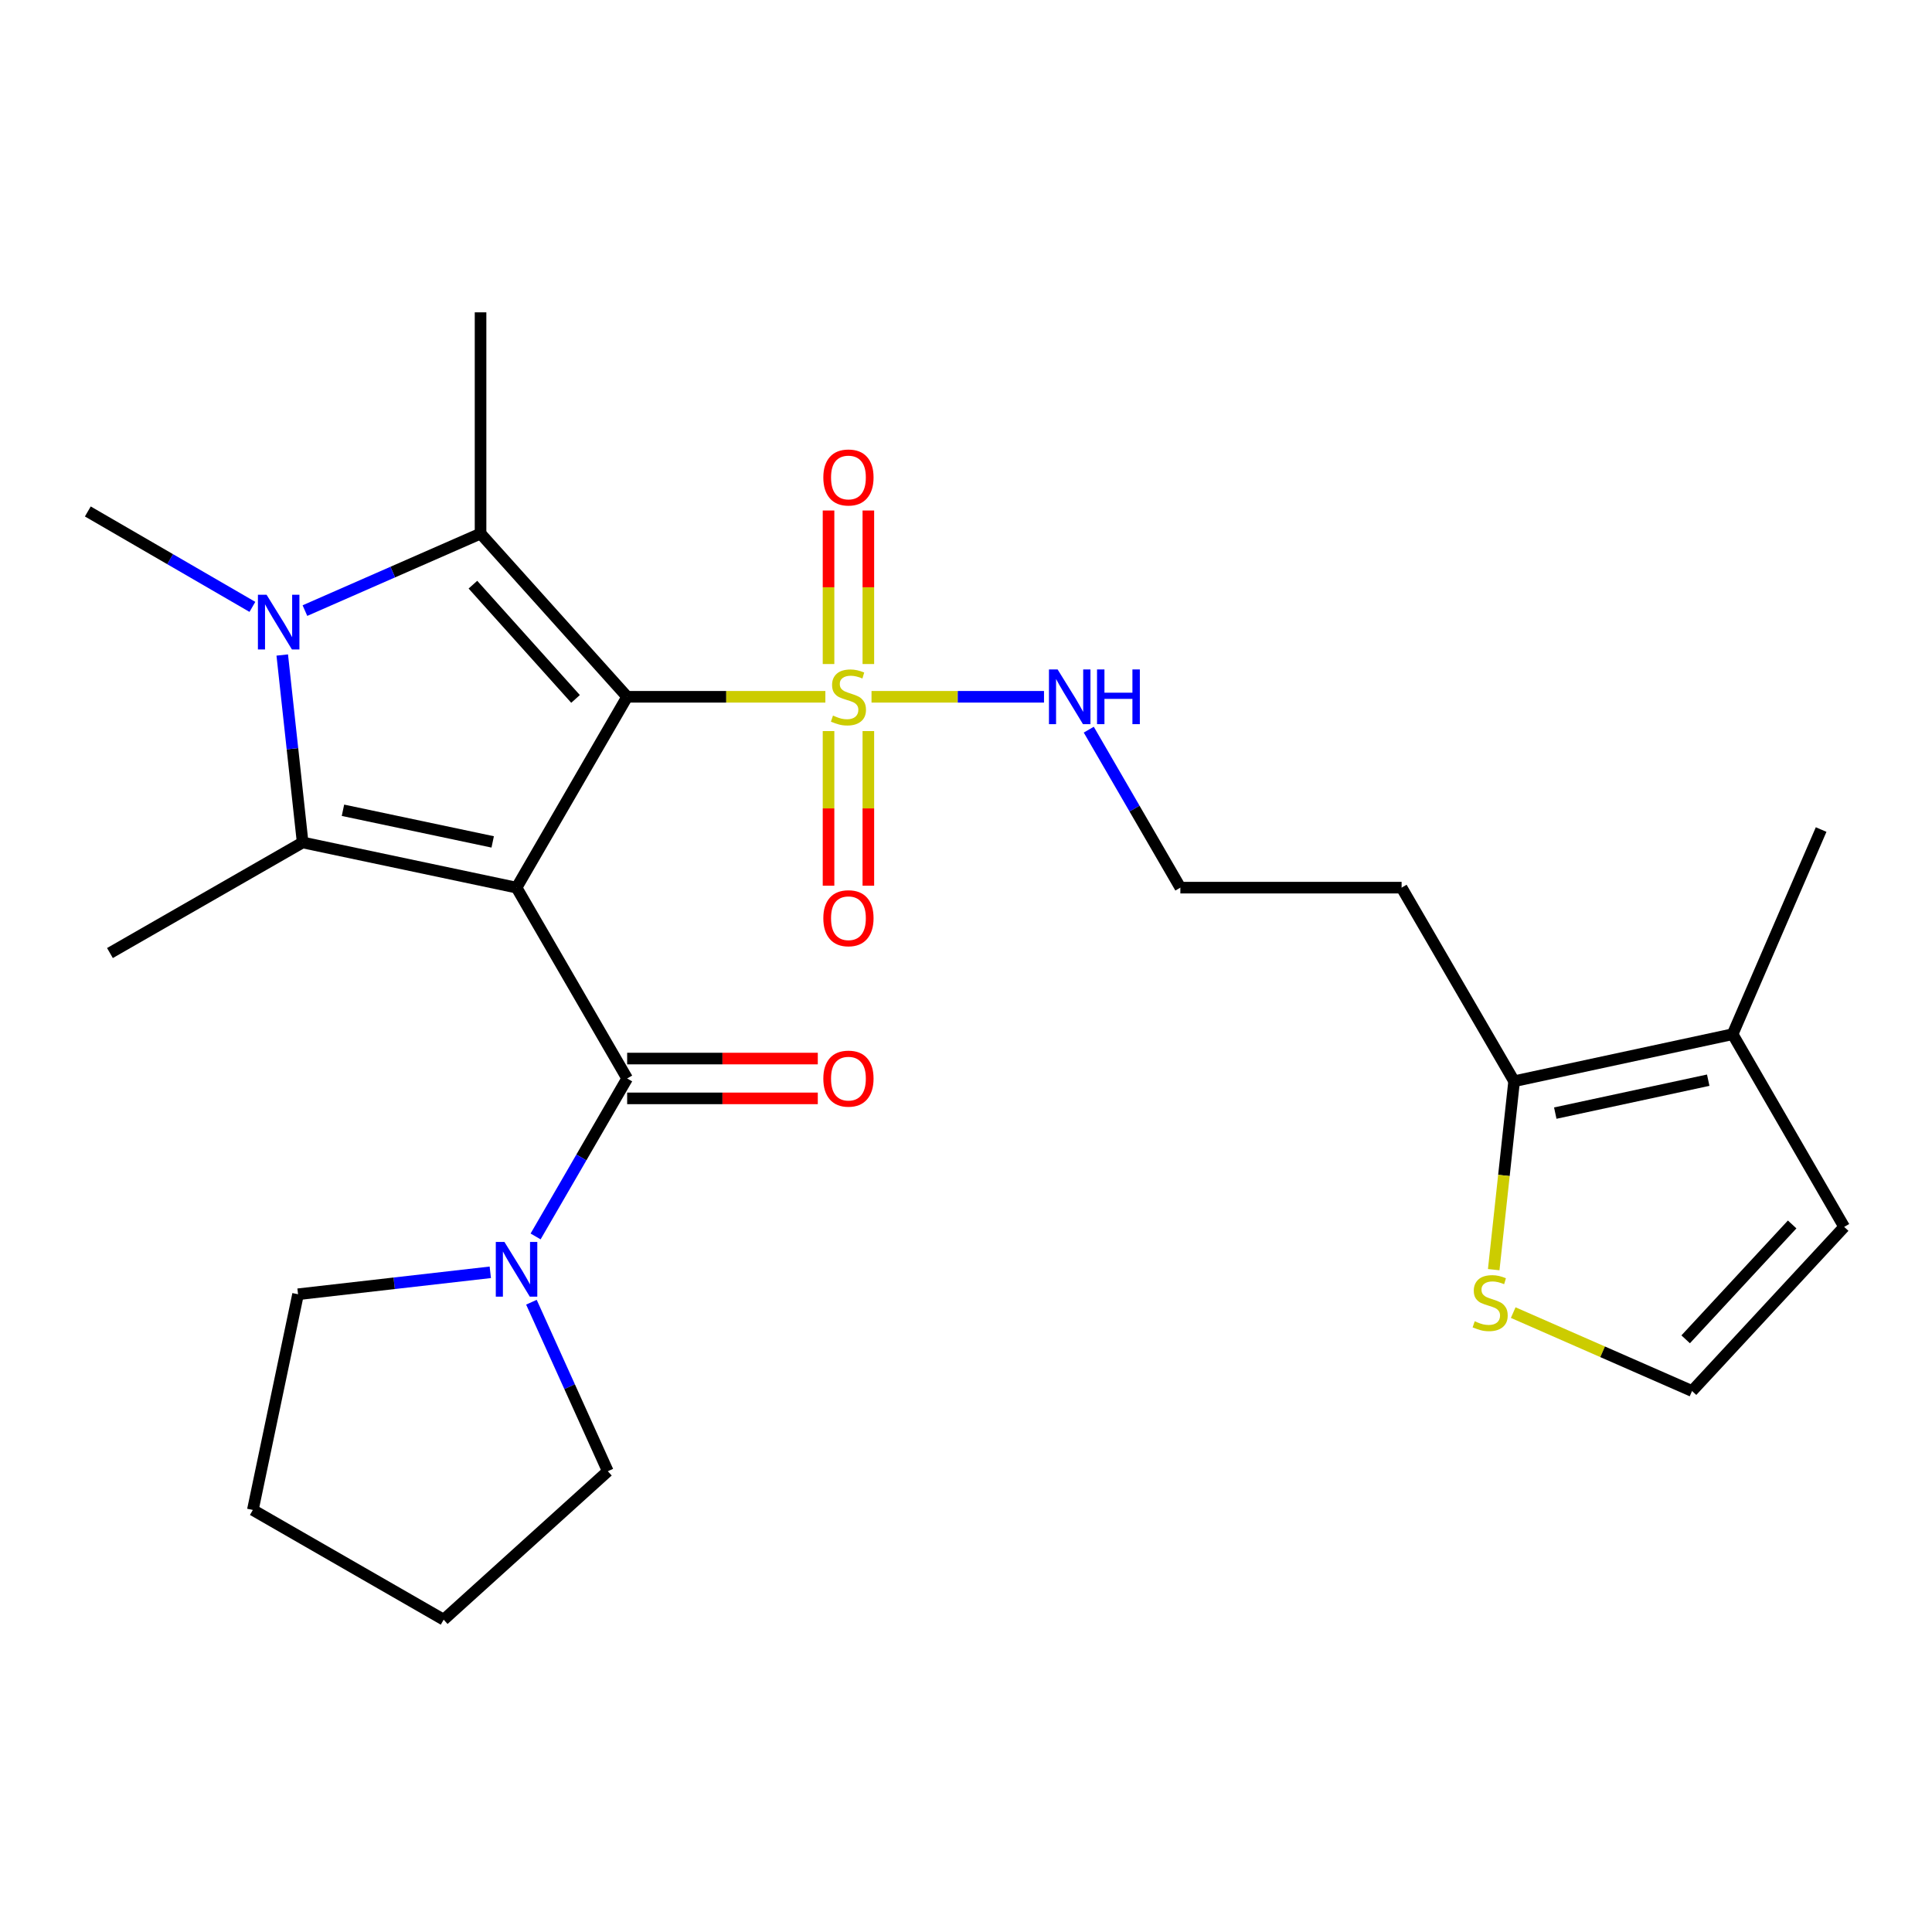 <?xml version='1.0' encoding='iso-8859-1'?>
<svg version='1.1' baseProfile='full'
              xmlns='http://www.w3.org/2000/svg'
                      xmlns:rdkit='http://www.rdkit.org/xml'
                      xmlns:xlink='http://www.w3.org/1999/xlink'
                  xml:space='preserve'
width='1000px' height='1000px' viewBox='0 0 1000 1000'>
<!-- END OF HEADER -->
<rect style='opacity:1.0;fill:#FFFFFF;stroke:none' width='1000' height='1000' x='0' y='0'> </rect>
<path class='bond-0' d='M 324.615,360.66 L 267.363,459.443' style='fill:none;fill-rule:evenodd;stroke:#000000;stroke-width:6px;stroke-linecap:butt;stroke-linejoin:miter;stroke-opacity:1' />
<path class='bond-1' d='M 324.615,360.66 L 375.912,360.66' style='fill:none;fill-rule:evenodd;stroke:#000000;stroke-width:6px;stroke-linecap:butt;stroke-linejoin:miter;stroke-opacity:1' />
<path class='bond-1' d='M 375.912,360.66 L 427.209,360.66' style='fill:none;fill-rule:evenodd;stroke:#CCCC00;stroke-width:6px;stroke-linecap:butt;stroke-linejoin:miter;stroke-opacity:1' />
<path class='bond-2' d='M 324.615,360.66 L 248.733,276.18' style='fill:none;fill-rule:evenodd;stroke:#000000;stroke-width:6px;stroke-linecap:butt;stroke-linejoin:miter;stroke-opacity:1' />
<path class='bond-2' d='M 297.899,361.761 L 244.782,302.624' style='fill:none;fill-rule:evenodd;stroke:#000000;stroke-width:6px;stroke-linecap:butt;stroke-linejoin:miter;stroke-opacity:1' />
<path class='bond-3' d='M 267.363,459.443 L 156.649,436.05' style='fill:none;fill-rule:evenodd;stroke:#000000;stroke-width:6px;stroke-linecap:butt;stroke-linejoin:miter;stroke-opacity:1' />
<path class='bond-3' d='M 255.017,435.768 L 177.517,419.393' style='fill:none;fill-rule:evenodd;stroke:#000000;stroke-width:6px;stroke-linecap:butt;stroke-linejoin:miter;stroke-opacity:1' />
<path class='bond-5' d='M 267.363,459.443 L 324.615,558.214' style='fill:none;fill-rule:evenodd;stroke:#000000;stroke-width:6px;stroke-linecap:butt;stroke-linejoin:miter;stroke-opacity:1' />
<path class='bond-10' d='M 428.847,378.404 L 428.847,418.426' style='fill:none;fill-rule:evenodd;stroke:#CCCC00;stroke-width:6px;stroke-linecap:butt;stroke-linejoin:miter;stroke-opacity:1' />
<path class='bond-10' d='M 428.847,418.426 L 428.847,458.447' style='fill:none;fill-rule:evenodd;stroke:#FF0000;stroke-width:6px;stroke-linecap:butt;stroke-linejoin:miter;stroke-opacity:1' />
<path class='bond-10' d='M 449.458,378.404 L 449.458,418.426' style='fill:none;fill-rule:evenodd;stroke:#CCCC00;stroke-width:6px;stroke-linecap:butt;stroke-linejoin:miter;stroke-opacity:1' />
<path class='bond-10' d='M 449.458,418.426 L 449.458,458.447' style='fill:none;fill-rule:evenodd;stroke:#FF0000;stroke-width:6px;stroke-linecap:butt;stroke-linejoin:miter;stroke-opacity:1' />
<path class='bond-11' d='M 449.458,343.7 L 449.458,303.969' style='fill:none;fill-rule:evenodd;stroke:#CCCC00;stroke-width:6px;stroke-linecap:butt;stroke-linejoin:miter;stroke-opacity:1' />
<path class='bond-11' d='M 449.458,303.969 L 449.458,264.237' style='fill:none;fill-rule:evenodd;stroke:#FF0000;stroke-width:6px;stroke-linecap:butt;stroke-linejoin:miter;stroke-opacity:1' />
<path class='bond-11' d='M 428.847,343.7 L 428.847,303.969' style='fill:none;fill-rule:evenodd;stroke:#CCCC00;stroke-width:6px;stroke-linecap:butt;stroke-linejoin:miter;stroke-opacity:1' />
<path class='bond-11' d='M 428.847,303.969 L 428.847,264.237' style='fill:none;fill-rule:evenodd;stroke:#FF0000;stroke-width:6px;stroke-linecap:butt;stroke-linejoin:miter;stroke-opacity:1' />
<path class='bond-12' d='M 451.096,360.66 L 495.735,360.66' style='fill:none;fill-rule:evenodd;stroke:#CCCC00;stroke-width:6px;stroke-linecap:butt;stroke-linejoin:miter;stroke-opacity:1' />
<path class='bond-12' d='M 495.735,360.66 L 540.375,360.66' style='fill:none;fill-rule:evenodd;stroke:#0000FF;stroke-width:6px;stroke-linecap:butt;stroke-linejoin:miter;stroke-opacity:1' />
<path class='bond-4' d='M 248.733,276.18 L 203.281,296.111' style='fill:none;fill-rule:evenodd;stroke:#000000;stroke-width:6px;stroke-linecap:butt;stroke-linejoin:miter;stroke-opacity:1' />
<path class='bond-4' d='M 203.281,296.111 L 157.829,316.043' style='fill:none;fill-rule:evenodd;stroke:#0000FF;stroke-width:6px;stroke-linecap:butt;stroke-linejoin:miter;stroke-opacity:1' />
<path class='bond-18' d='M 248.733,276.18 L 248.733,161.664' style='fill:none;fill-rule:evenodd;stroke:#000000;stroke-width:6px;stroke-linecap:butt;stroke-linejoin:miter;stroke-opacity:1' />
<path class='bond-19' d='M 156.649,436.05 L 56.905,493.29' style='fill:none;fill-rule:evenodd;stroke:#000000;stroke-width:6px;stroke-linecap:butt;stroke-linejoin:miter;stroke-opacity:1' />
<path class='bond-26' d='M 156.649,436.05 L 151.37,387.541' style='fill:none;fill-rule:evenodd;stroke:#000000;stroke-width:6px;stroke-linecap:butt;stroke-linejoin:miter;stroke-opacity:1' />
<path class='bond-26' d='M 151.37,387.541 L 146.09,339.032' style='fill:none;fill-rule:evenodd;stroke:#0000FF;stroke-width:6px;stroke-linecap:butt;stroke-linejoin:miter;stroke-opacity:1' />
<path class='bond-17' d='M 130.642,314.122 L 88.048,289.425' style='fill:none;fill-rule:evenodd;stroke:#0000FF;stroke-width:6px;stroke-linecap:butt;stroke-linejoin:miter;stroke-opacity:1' />
<path class='bond-17' d='M 88.048,289.425 L 45.455,264.729' style='fill:none;fill-rule:evenodd;stroke:#000000;stroke-width:6px;stroke-linecap:butt;stroke-linejoin:miter;stroke-opacity:1' />
<path class='bond-6' d='M 324.615,558.214 L 300.919,599.098' style='fill:none;fill-rule:evenodd;stroke:#000000;stroke-width:6px;stroke-linecap:butt;stroke-linejoin:miter;stroke-opacity:1' />
<path class='bond-6' d='M 300.919,599.098 L 277.224,639.982' style='fill:none;fill-rule:evenodd;stroke:#0000FF;stroke-width:6px;stroke-linecap:butt;stroke-linejoin:miter;stroke-opacity:1' />
<path class='bond-14' d='M 324.615,568.519 L 373.952,568.519' style='fill:none;fill-rule:evenodd;stroke:#000000;stroke-width:6px;stroke-linecap:butt;stroke-linejoin:miter;stroke-opacity:1' />
<path class='bond-14' d='M 373.952,568.519 L 423.289,568.519' style='fill:none;fill-rule:evenodd;stroke:#FF0000;stroke-width:6px;stroke-linecap:butt;stroke-linejoin:miter;stroke-opacity:1' />
<path class='bond-14' d='M 324.615,547.908 L 373.952,547.908' style='fill:none;fill-rule:evenodd;stroke:#000000;stroke-width:6px;stroke-linecap:butt;stroke-linejoin:miter;stroke-opacity:1' />
<path class='bond-14' d='M 373.952,547.908 L 423.289,547.908' style='fill:none;fill-rule:evenodd;stroke:#FF0000;stroke-width:6px;stroke-linecap:butt;stroke-linejoin:miter;stroke-opacity:1' />
<path class='bond-21' d='M 275.06,674.023 L 294.834,717.763' style='fill:none;fill-rule:evenodd;stroke:#0000FF;stroke-width:6px;stroke-linecap:butt;stroke-linejoin:miter;stroke-opacity:1' />
<path class='bond-21' d='M 294.834,717.763 L 314.607,761.504' style='fill:none;fill-rule:evenodd;stroke:#000000;stroke-width:6px;stroke-linecap:butt;stroke-linejoin:miter;stroke-opacity:1' />
<path class='bond-22' d='M 253.777,658.546 L 204.022,664.223' style='fill:none;fill-rule:evenodd;stroke:#0000FF;stroke-width:6px;stroke-linecap:butt;stroke-linejoin:miter;stroke-opacity:1' />
<path class='bond-22' d='M 204.022,664.223 L 154.267,669.901' style='fill:none;fill-rule:evenodd;stroke:#000000;stroke-width:6px;stroke-linecap:butt;stroke-linejoin:miter;stroke-opacity:1' />
<path class='bond-7' d='M 783.706,559.645 L 725.469,459.443' style='fill:none;fill-rule:evenodd;stroke:#000000;stroke-width:6px;stroke-linecap:butt;stroke-linejoin:miter;stroke-opacity:1' />
<path class='bond-8' d='M 783.706,559.645 L 896.801,535.301' style='fill:none;fill-rule:evenodd;stroke:#000000;stroke-width:6px;stroke-linecap:butt;stroke-linejoin:miter;stroke-opacity:1' />
<path class='bond-8' d='M 805.007,576.143 L 884.174,559.102' style='fill:none;fill-rule:evenodd;stroke:#000000;stroke-width:6px;stroke-linecap:butt;stroke-linejoin:miter;stroke-opacity:1' />
<path class='bond-9' d='M 783.706,559.645 L 778.426,608.408' style='fill:none;fill-rule:evenodd;stroke:#000000;stroke-width:6px;stroke-linecap:butt;stroke-linejoin:miter;stroke-opacity:1' />
<path class='bond-9' d='M 778.426,608.408 L 773.146,657.172' style='fill:none;fill-rule:evenodd;stroke:#CCCC00;stroke-width:6px;stroke-linecap:butt;stroke-linejoin:miter;stroke-opacity:1' />
<path class='bond-15' d='M 896.801,535.301 L 954.545,635.046' style='fill:none;fill-rule:evenodd;stroke:#000000;stroke-width:6px;stroke-linecap:butt;stroke-linejoin:miter;stroke-opacity:1' />
<path class='bond-23' d='M 896.801,535.301 L 942.614,429.374' style='fill:none;fill-rule:evenodd;stroke:#000000;stroke-width:6px;stroke-linecap:butt;stroke-linejoin:miter;stroke-opacity:1' />
<path class='bond-13' d='M 783.238,679.403 L 829.519,699.694' style='fill:none;fill-rule:evenodd;stroke:#CCCC00;stroke-width:6px;stroke-linecap:butt;stroke-linejoin:miter;stroke-opacity:1' />
<path class='bond-13' d='M 829.519,699.694 L 875.801,719.985' style='fill:none;fill-rule:evenodd;stroke:#000000;stroke-width:6px;stroke-linecap:butt;stroke-linejoin:miter;stroke-opacity:1' />
<path class='bond-20' d='M 563.545,377.675 L 587.249,418.559' style='fill:none;fill-rule:evenodd;stroke:#0000FF;stroke-width:6px;stroke-linecap:butt;stroke-linejoin:miter;stroke-opacity:1' />
<path class='bond-20' d='M 587.249,418.559 L 610.954,459.443' style='fill:none;fill-rule:evenodd;stroke:#000000;stroke-width:6px;stroke-linecap:butt;stroke-linejoin:miter;stroke-opacity:1' />
<path class='bond-28' d='M 875.801,719.985 L 954.545,635.046' style='fill:none;fill-rule:evenodd;stroke:#000000;stroke-width:6px;stroke-linecap:butt;stroke-linejoin:miter;stroke-opacity:1' />
<path class='bond-28' d='M 872.498,693.231 L 927.619,633.774' style='fill:none;fill-rule:evenodd;stroke:#000000;stroke-width:6px;stroke-linecap:butt;stroke-linejoin:miter;stroke-opacity:1' />
<path class='bond-16' d='M 725.469,459.443 L 610.954,459.443' style='fill:none;fill-rule:evenodd;stroke:#000000;stroke-width:6px;stroke-linecap:butt;stroke-linejoin:miter;stroke-opacity:1' />
<path class='bond-25' d='M 314.607,761.504 L 229.645,838.336' style='fill:none;fill-rule:evenodd;stroke:#000000;stroke-width:6px;stroke-linecap:butt;stroke-linejoin:miter;stroke-opacity:1' />
<path class='bond-24' d='M 154.267,669.901 L 130.874,781.542' style='fill:none;fill-rule:evenodd;stroke:#000000;stroke-width:6px;stroke-linecap:butt;stroke-linejoin:miter;stroke-opacity:1' />
<path class='bond-27' d='M 130.874,781.542 L 229.645,838.336' style='fill:none;fill-rule:evenodd;stroke:#000000;stroke-width:6px;stroke-linecap:butt;stroke-linejoin:miter;stroke-opacity:1' />
<path  class='atom-2' d='M 431.153 370.38
Q 431.473 370.5, 432.793 371.06
Q 434.113 371.62, 435.553 371.98
Q 437.033 372.3, 438.473 372.3
Q 441.153 372.3, 442.713 371.02
Q 444.273 369.7, 444.273 367.42
Q 444.273 365.86, 443.473 364.9
Q 442.713 363.94, 441.513 363.42
Q 440.313 362.9, 438.313 362.3
Q 435.793 361.54, 434.273 360.82
Q 432.793 360.1, 431.713 358.58
Q 430.673 357.06, 430.673 354.5
Q 430.673 350.94, 433.073 348.74
Q 435.513 346.54, 440.313 346.54
Q 443.593 346.54, 447.313 348.1
L 446.393 351.18
Q 442.993 349.78, 440.433 349.78
Q 437.673 349.78, 436.153 350.94
Q 434.633 352.06, 434.673 354.02
Q 434.673 355.54, 435.433 356.46
Q 436.233 357.38, 437.353 357.9
Q 438.513 358.42, 440.433 359.02
Q 442.993 359.82, 444.513 360.62
Q 446.033 361.42, 447.113 363.06
Q 448.233 364.66, 448.233 367.42
Q 448.233 371.34, 445.593 373.46
Q 442.993 375.54, 438.633 375.54
Q 436.113 375.54, 434.193 374.98
Q 432.313 374.46, 430.073 373.54
L 431.153 370.38
' fill='#CCCC00'/>
<path  class='atom-5' d='M 137.977 307.844
L 147.257 322.844
Q 148.177 324.324, 149.657 327.004
Q 151.137 329.684, 151.217 329.844
L 151.217 307.844
L 154.977 307.844
L 154.977 336.164
L 151.097 336.164
L 141.137 319.764
Q 139.977 317.844, 138.737 315.644
Q 137.537 313.444, 137.177 312.764
L 137.177 336.164
L 133.497 336.164
L 133.497 307.844
L 137.977 307.844
' fill='#0000FF'/>
<path  class='atom-7' d='M 261.103 642.836
L 270.383 657.836
Q 271.303 659.316, 272.783 661.996
Q 274.263 664.676, 274.343 664.836
L 274.343 642.836
L 278.103 642.836
L 278.103 671.156
L 274.223 671.156
L 264.263 654.756
Q 263.103 652.836, 261.863 650.636
Q 260.663 648.436, 260.303 647.756
L 260.303 671.156
L 256.623 671.156
L 256.623 642.836
L 261.103 642.836
' fill='#0000FF'/>
<path  class='atom-10' d='M 763.305 683.892
Q 763.625 684.012, 764.945 684.572
Q 766.265 685.132, 767.705 685.492
Q 769.185 685.812, 770.625 685.812
Q 773.305 685.812, 774.865 684.532
Q 776.425 683.212, 776.425 680.932
Q 776.425 679.372, 775.625 678.412
Q 774.865 677.452, 773.665 676.932
Q 772.465 676.412, 770.465 675.812
Q 767.945 675.052, 766.425 674.332
Q 764.945 673.612, 763.865 672.092
Q 762.825 670.572, 762.825 668.012
Q 762.825 664.452, 765.225 662.252
Q 767.665 660.052, 772.465 660.052
Q 775.745 660.052, 779.465 661.612
L 778.545 664.692
Q 775.145 663.292, 772.585 663.292
Q 769.825 663.292, 768.305 664.452
Q 766.785 665.572, 766.825 667.532
Q 766.825 669.052, 767.585 669.972
Q 768.385 670.892, 769.505 671.412
Q 770.665 671.932, 772.585 672.532
Q 775.145 673.332, 776.665 674.132
Q 778.185 674.932, 779.265 676.572
Q 780.385 678.172, 780.385 680.932
Q 780.385 684.852, 777.745 686.972
Q 775.145 689.052, 770.785 689.052
Q 768.265 689.052, 766.345 688.492
Q 764.465 687.972, 762.225 687.052
L 763.305 683.892
' fill='#CCCC00'/>
<path  class='atom-11' d='M 426.153 475.267
Q 426.153 468.467, 429.513 464.667
Q 432.873 460.867, 439.153 460.867
Q 445.433 460.867, 448.793 464.667
Q 452.153 468.467, 452.153 475.267
Q 452.153 482.147, 448.753 486.067
Q 445.353 489.947, 439.153 489.947
Q 432.913 489.947, 429.513 486.067
Q 426.153 482.187, 426.153 475.267
M 439.153 486.747
Q 443.473 486.747, 445.793 483.867
Q 448.153 480.947, 448.153 475.267
Q 448.153 469.707, 445.793 466.907
Q 443.473 464.067, 439.153 464.067
Q 434.833 464.067, 432.473 466.867
Q 430.153 469.667, 430.153 475.267
Q 430.153 480.987, 432.473 483.867
Q 434.833 486.747, 439.153 486.747
' fill='#FF0000'/>
<path  class='atom-12' d='M 426.153 247.141
Q 426.153 240.341, 429.513 236.541
Q 432.873 232.741, 439.153 232.741
Q 445.433 232.741, 448.793 236.541
Q 452.153 240.341, 452.153 247.141
Q 452.153 254.021, 448.753 257.941
Q 445.353 261.821, 439.153 261.821
Q 432.913 261.821, 429.513 257.941
Q 426.153 254.061, 426.153 247.141
M 439.153 258.621
Q 443.473 258.621, 445.793 255.741
Q 448.153 252.821, 448.153 247.141
Q 448.153 241.581, 445.793 238.781
Q 443.473 235.941, 439.153 235.941
Q 434.833 235.941, 432.473 238.741
Q 430.153 241.541, 430.153 247.141
Q 430.153 252.861, 432.473 255.741
Q 434.833 258.621, 439.153 258.621
' fill='#FF0000'/>
<path  class='atom-13' d='M 547.419 346.5
L 556.699 361.5
Q 557.619 362.98, 559.099 365.66
Q 560.579 368.34, 560.659 368.5
L 560.659 346.5
L 564.419 346.5
L 564.419 374.82
L 560.539 374.82
L 550.579 358.42
Q 549.419 356.5, 548.179 354.3
Q 546.979 352.1, 546.619 351.42
L 546.619 374.82
L 542.939 374.82
L 542.939 346.5
L 547.419 346.5
' fill='#0000FF'/>
<path  class='atom-13' d='M 567.819 346.5
L 571.659 346.5
L 571.659 358.54
L 586.139 358.54
L 586.139 346.5
L 589.979 346.5
L 589.979 374.82
L 586.139 374.82
L 586.139 361.74
L 571.659 361.74
L 571.659 374.82
L 567.819 374.82
L 567.819 346.5
' fill='#0000FF'/>
<path  class='atom-15' d='M 426.153 558.294
Q 426.153 551.494, 429.513 547.694
Q 432.873 543.894, 439.153 543.894
Q 445.433 543.894, 448.793 547.694
Q 452.153 551.494, 452.153 558.294
Q 452.153 565.174, 448.753 569.094
Q 445.353 572.974, 439.153 572.974
Q 432.913 572.974, 429.513 569.094
Q 426.153 565.214, 426.153 558.294
M 439.153 569.774
Q 443.473 569.774, 445.793 566.894
Q 448.153 563.974, 448.153 558.294
Q 448.153 552.734, 445.793 549.934
Q 443.473 547.094, 439.153 547.094
Q 434.833 547.094, 432.473 549.894
Q 430.153 552.694, 430.153 558.294
Q 430.153 564.014, 432.473 566.894
Q 434.833 569.774, 439.153 569.774
' fill='#FF0000'/>
</svg>
